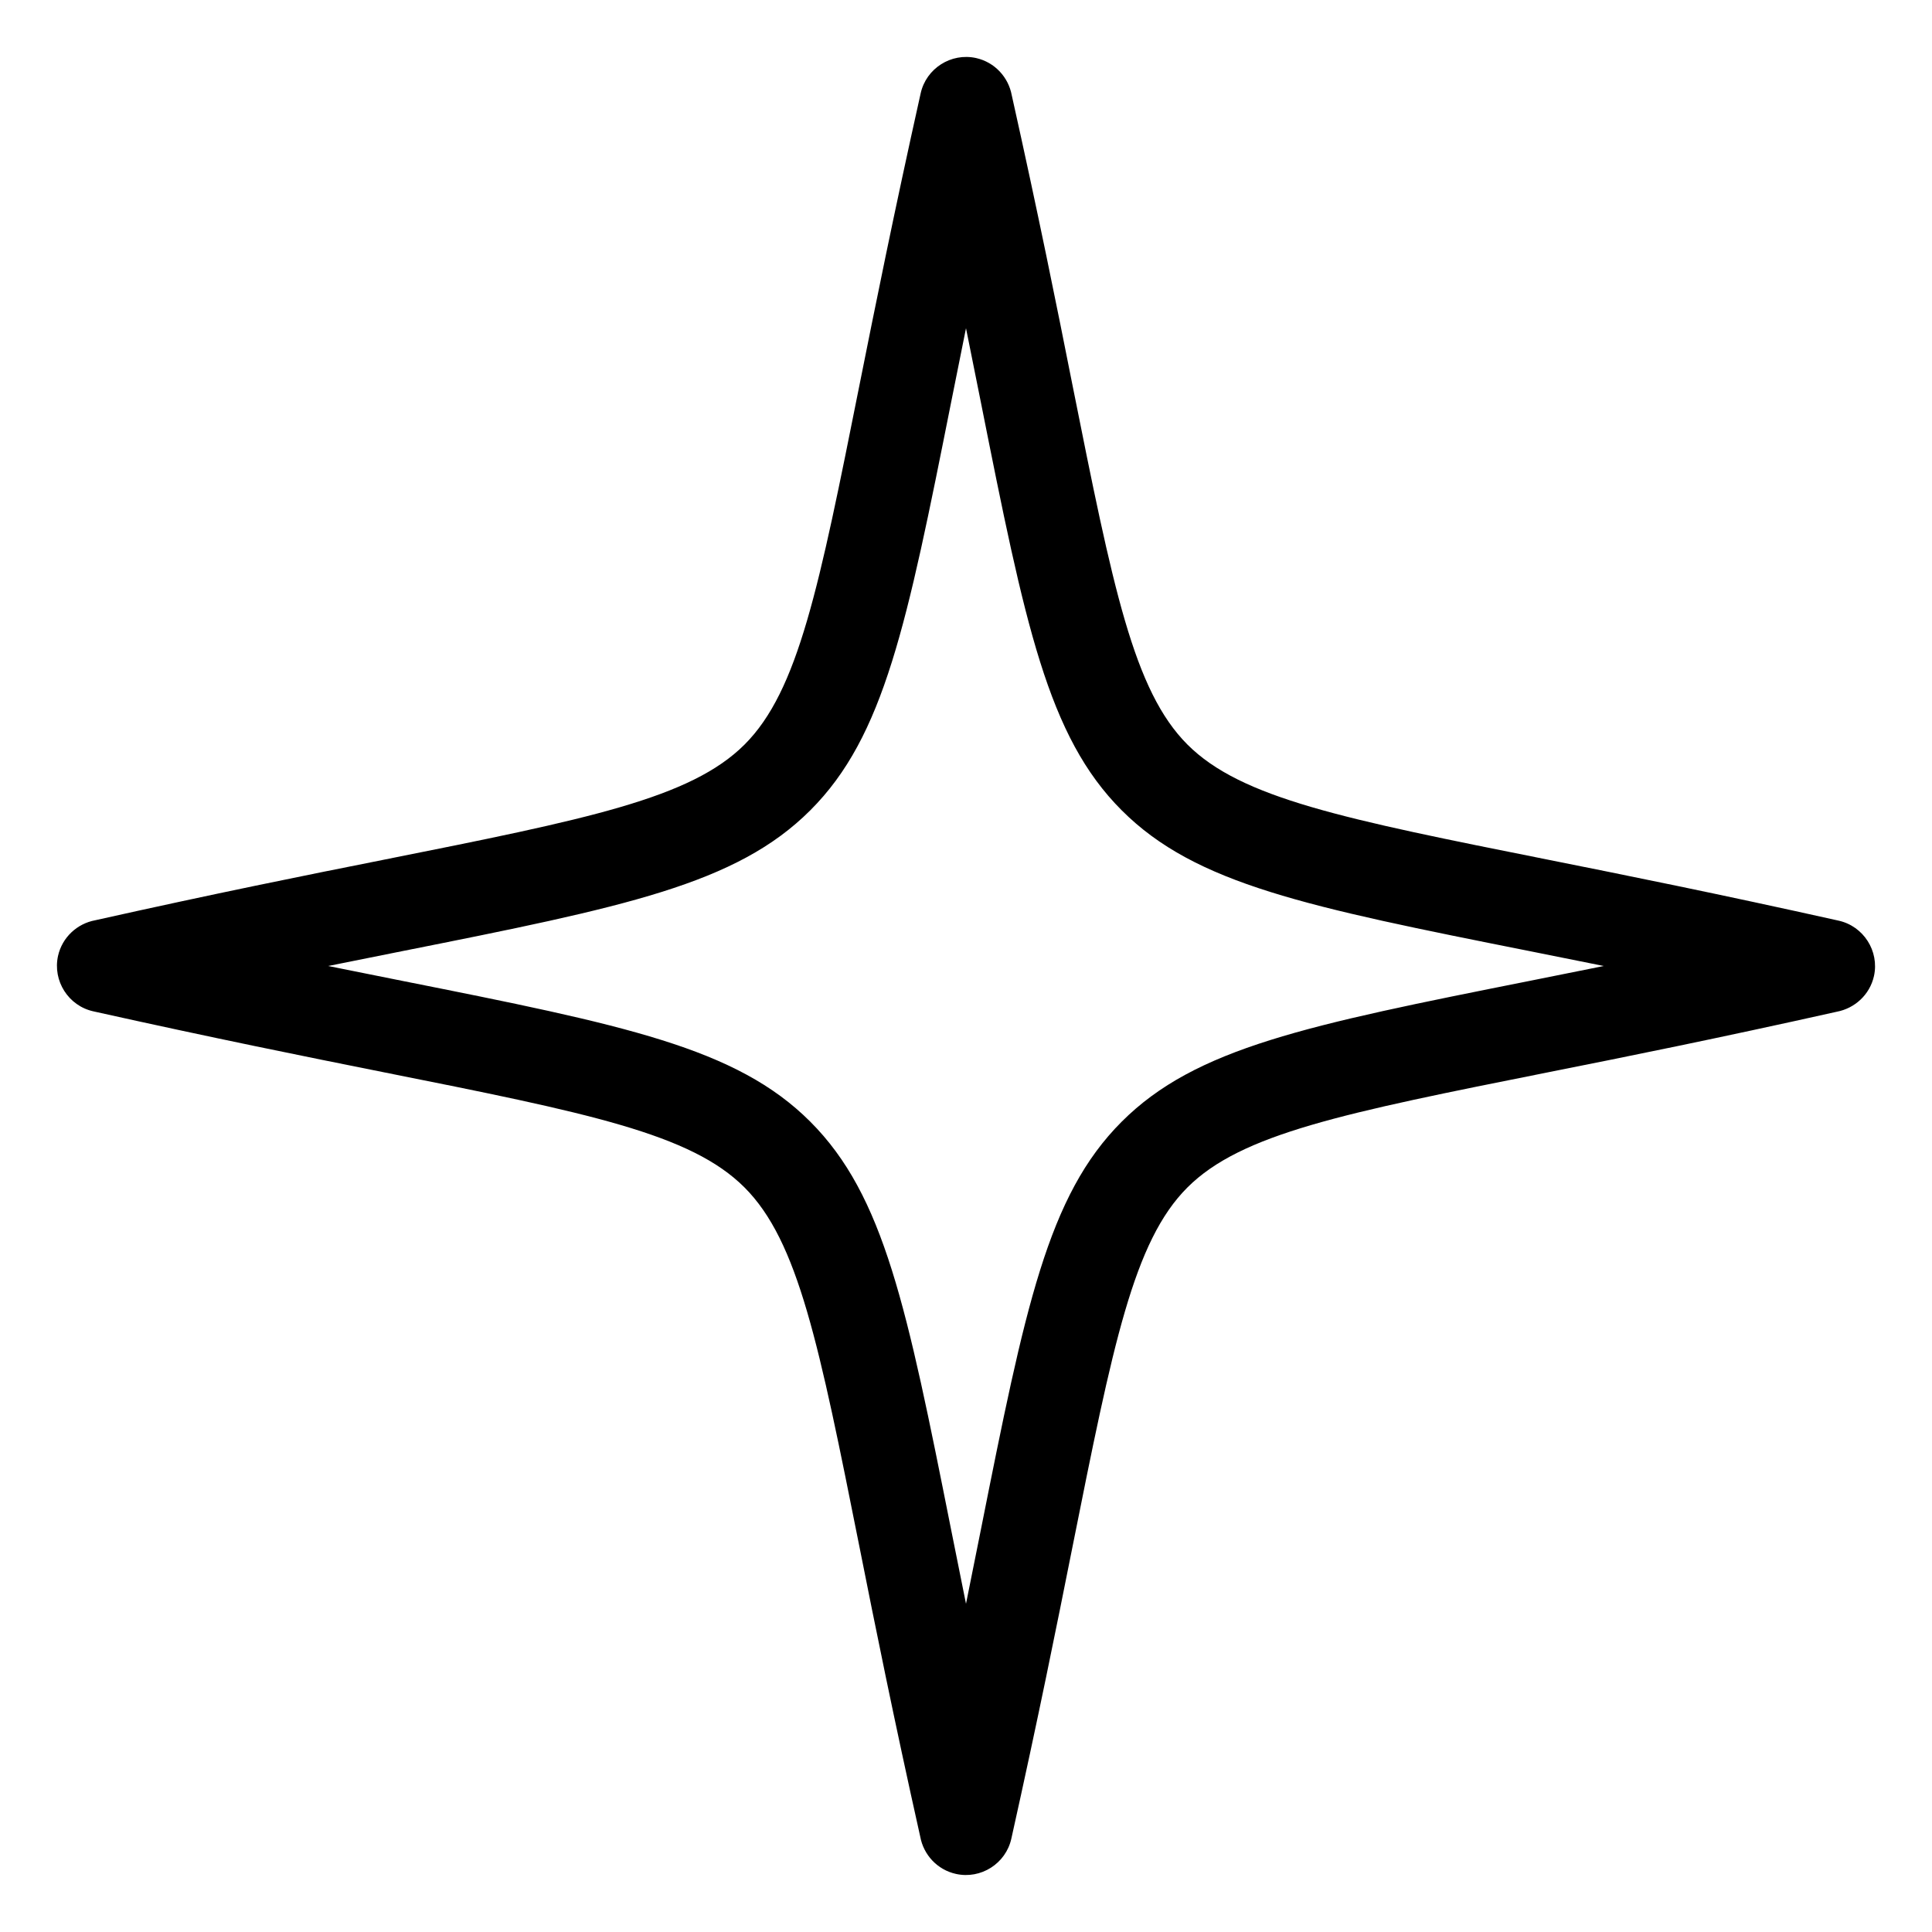 <svg xmlns="http://www.w3.org/2000/svg" width="34" height="34" viewBox="0 0 34 34">
  <g id="layer_1">
    <path d="M17.805 32.325C18.276 30.216 18.601 28.6 18.869 27.247 19.588 23.65 19.949 21.845 20.898 20.896 21.845 19.95 23.65 19.588 27.247 18.87 28.607 18.598 30.231 18.272 32.357 17.798 32.795 17.701 33.075 17.262 32.979 16.824 32.905 16.492 32.638 16.254 32.324 16.195 30.216 15.724 28.6 15.399 27.247 15.13 23.65 14.412 21.845 14.05 20.896 13.102 19.949 12.155 19.588 10.35 18.869 6.753 18.598 5.393 18.272 3.769 17.798 1.643 17.701 1.204 17.262 .925 16.824 1.022 16.492 1.095 16.253 1.361 16.195 1.676 15.724 3.784 15.399 5.4 15.13 6.753 14.412 10.35 14.05 12.155 13.101 13.104 12.155 14.05 10.35 14.412 6.753 15.13 5.393 15.402 3.769 15.729 1.643 16.202 1.204 16.299 .925 16.737 1.021 17.177 1.095 17.508 1.361 17.747 1.676 17.805 3.784 18.276 5.399 18.601 6.753 18.87 10.35 19.588 12.155 19.95 13.104 20.898 14.05 21.845 14.412 23.65 15.13 27.247 15.402 28.607 15.728 30.231 16.202 32.357 16.299 32.796 16.737 33.075 17.176 32.979 17.508 32.905 17.747 32.639 17.805 32.325ZM17.26 26.929 17 28.224 16.74 26.929C15.959 23.007 15.563 21.042 14.261 19.741 12.957 18.437 10.993 18.041 7.071 17.26L5.776 17 7.071 16.74C10.993 15.959 12.957 15.563 14.259 14.261 15.563 12.957 15.959 10.993 16.74 7.071L17 5.776 17.26 7.071C18.041 10.993 18.437 12.957 19.739 14.259 21.042 15.563 23.007 15.959 26.929 16.74L28.224 17 26.929 17.26C23.007 18.041 21.042 18.437 19.741 19.739 18.437 21.042 18.041 23.007 17.26 26.929" transform="matrix(1 0 0 -1 0 34)"/>
  </g>
</svg>
